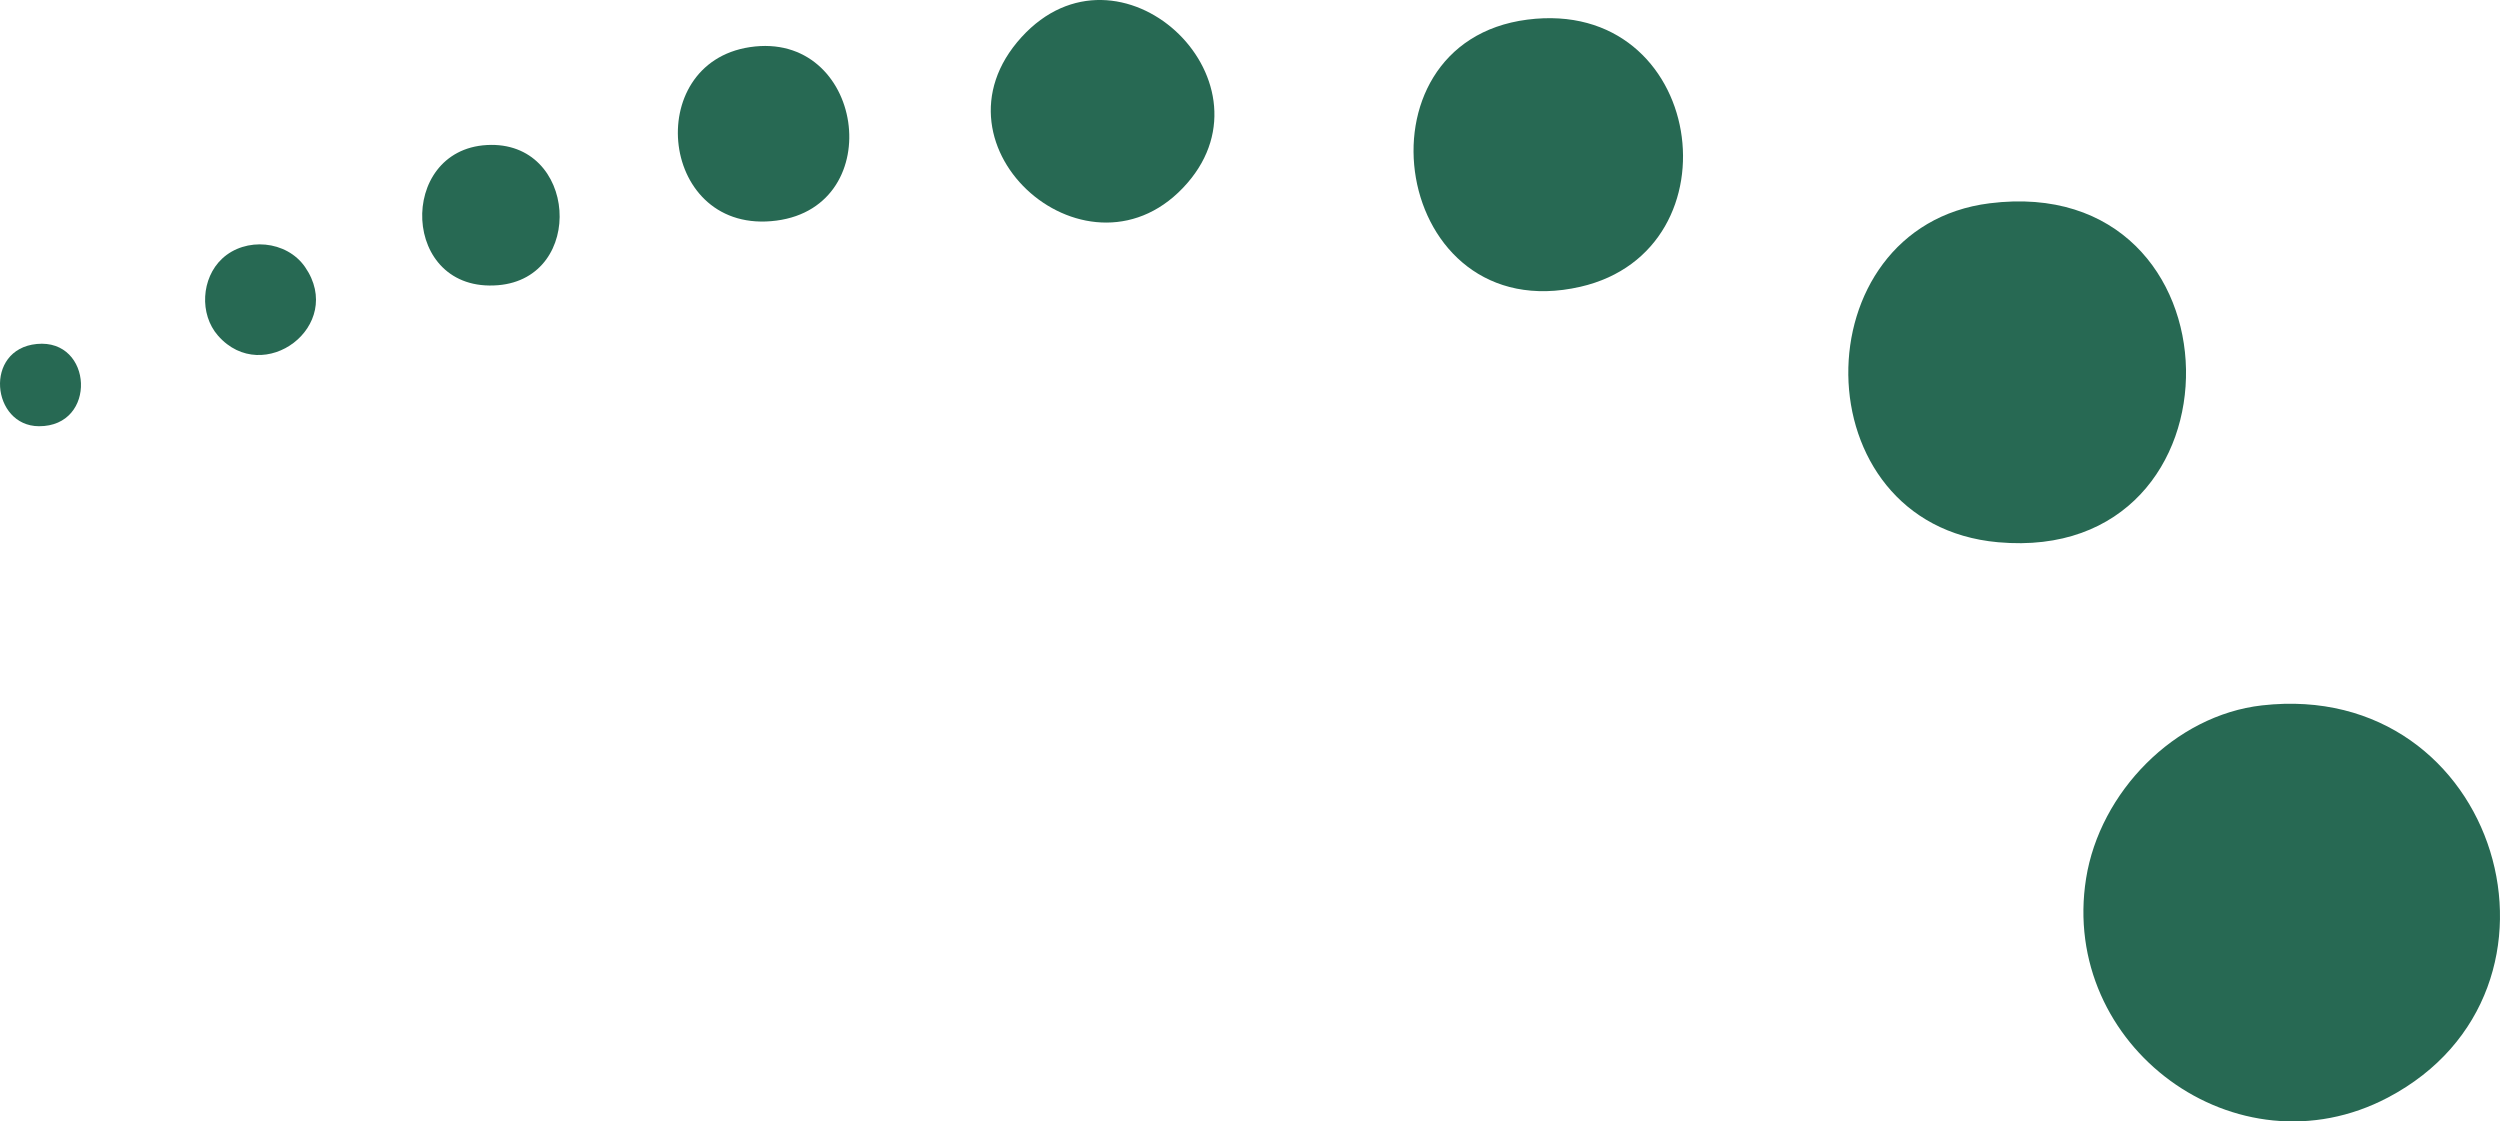<?xml version="1.0" encoding="UTF-8"?>
<svg id="Calque_2" data-name="Calque 2" xmlns="http://www.w3.org/2000/svg" viewBox="0 0 816.7 366.35">
  <defs>
    <style>
      .cls-1 {
        fill: #276953;
      }
    </style>
  </defs>
  <path class="cls-1" d="M738.99,230.43c77.46-8.74,107.49,93.15,41.11,128.11-49.36,26-107.36-16.77-98.61-71.61,4.48-28.05,28.86-53.27,57.5-56.5Z"/>
  <path class="cls-1" d="M649.97,66.41c84.22-10.57,85.94,118.2,2.76,110.73-64.84-5.83-64.7-102.95-2.76-110.73Z"/>
  <path class="cls-1" d="M498.97,6.41c58.04-7.45,69.88,75.25,17.28,87.28-61.53,14.07-75.91-79.76-17.28-87.28Z"/>
  <path class="cls-1" d="M387.88,59.81c-31.45,36.22-87.02-11.62-54.17-47.67,31.92-35.03,83.87,13.47,54.17,47.67Z"/>
  <path class="cls-1" d="M244.95,15.4c37.24-5.62,45.56,51.86,8.68,56.67-38.09,4.96-44.12-51.32-8.68-56.67Z"/>
  <path class="cls-1" d="M159.03,47.38c29.64-1.66,32.41,43.41,3.69,45.79-31.78,2.63-33.03-44.15-3.69-45.79Z"/>
  <path class="cls-1" d="M72.56,84.5c7.64-7.14,21.06-5.99,27.09,2.72,13.3,19.21-13.64,39.3-28.43,22.43-6.17-7.04-5.45-18.8,1.34-25.15Z"/>
  <path class="cls-1" d="M12.01,112.37c18.4-1.8,19.86,26.97.7,26.87-15.5-.08-18.08-25.17-.7-26.87Z"/>
</svg>